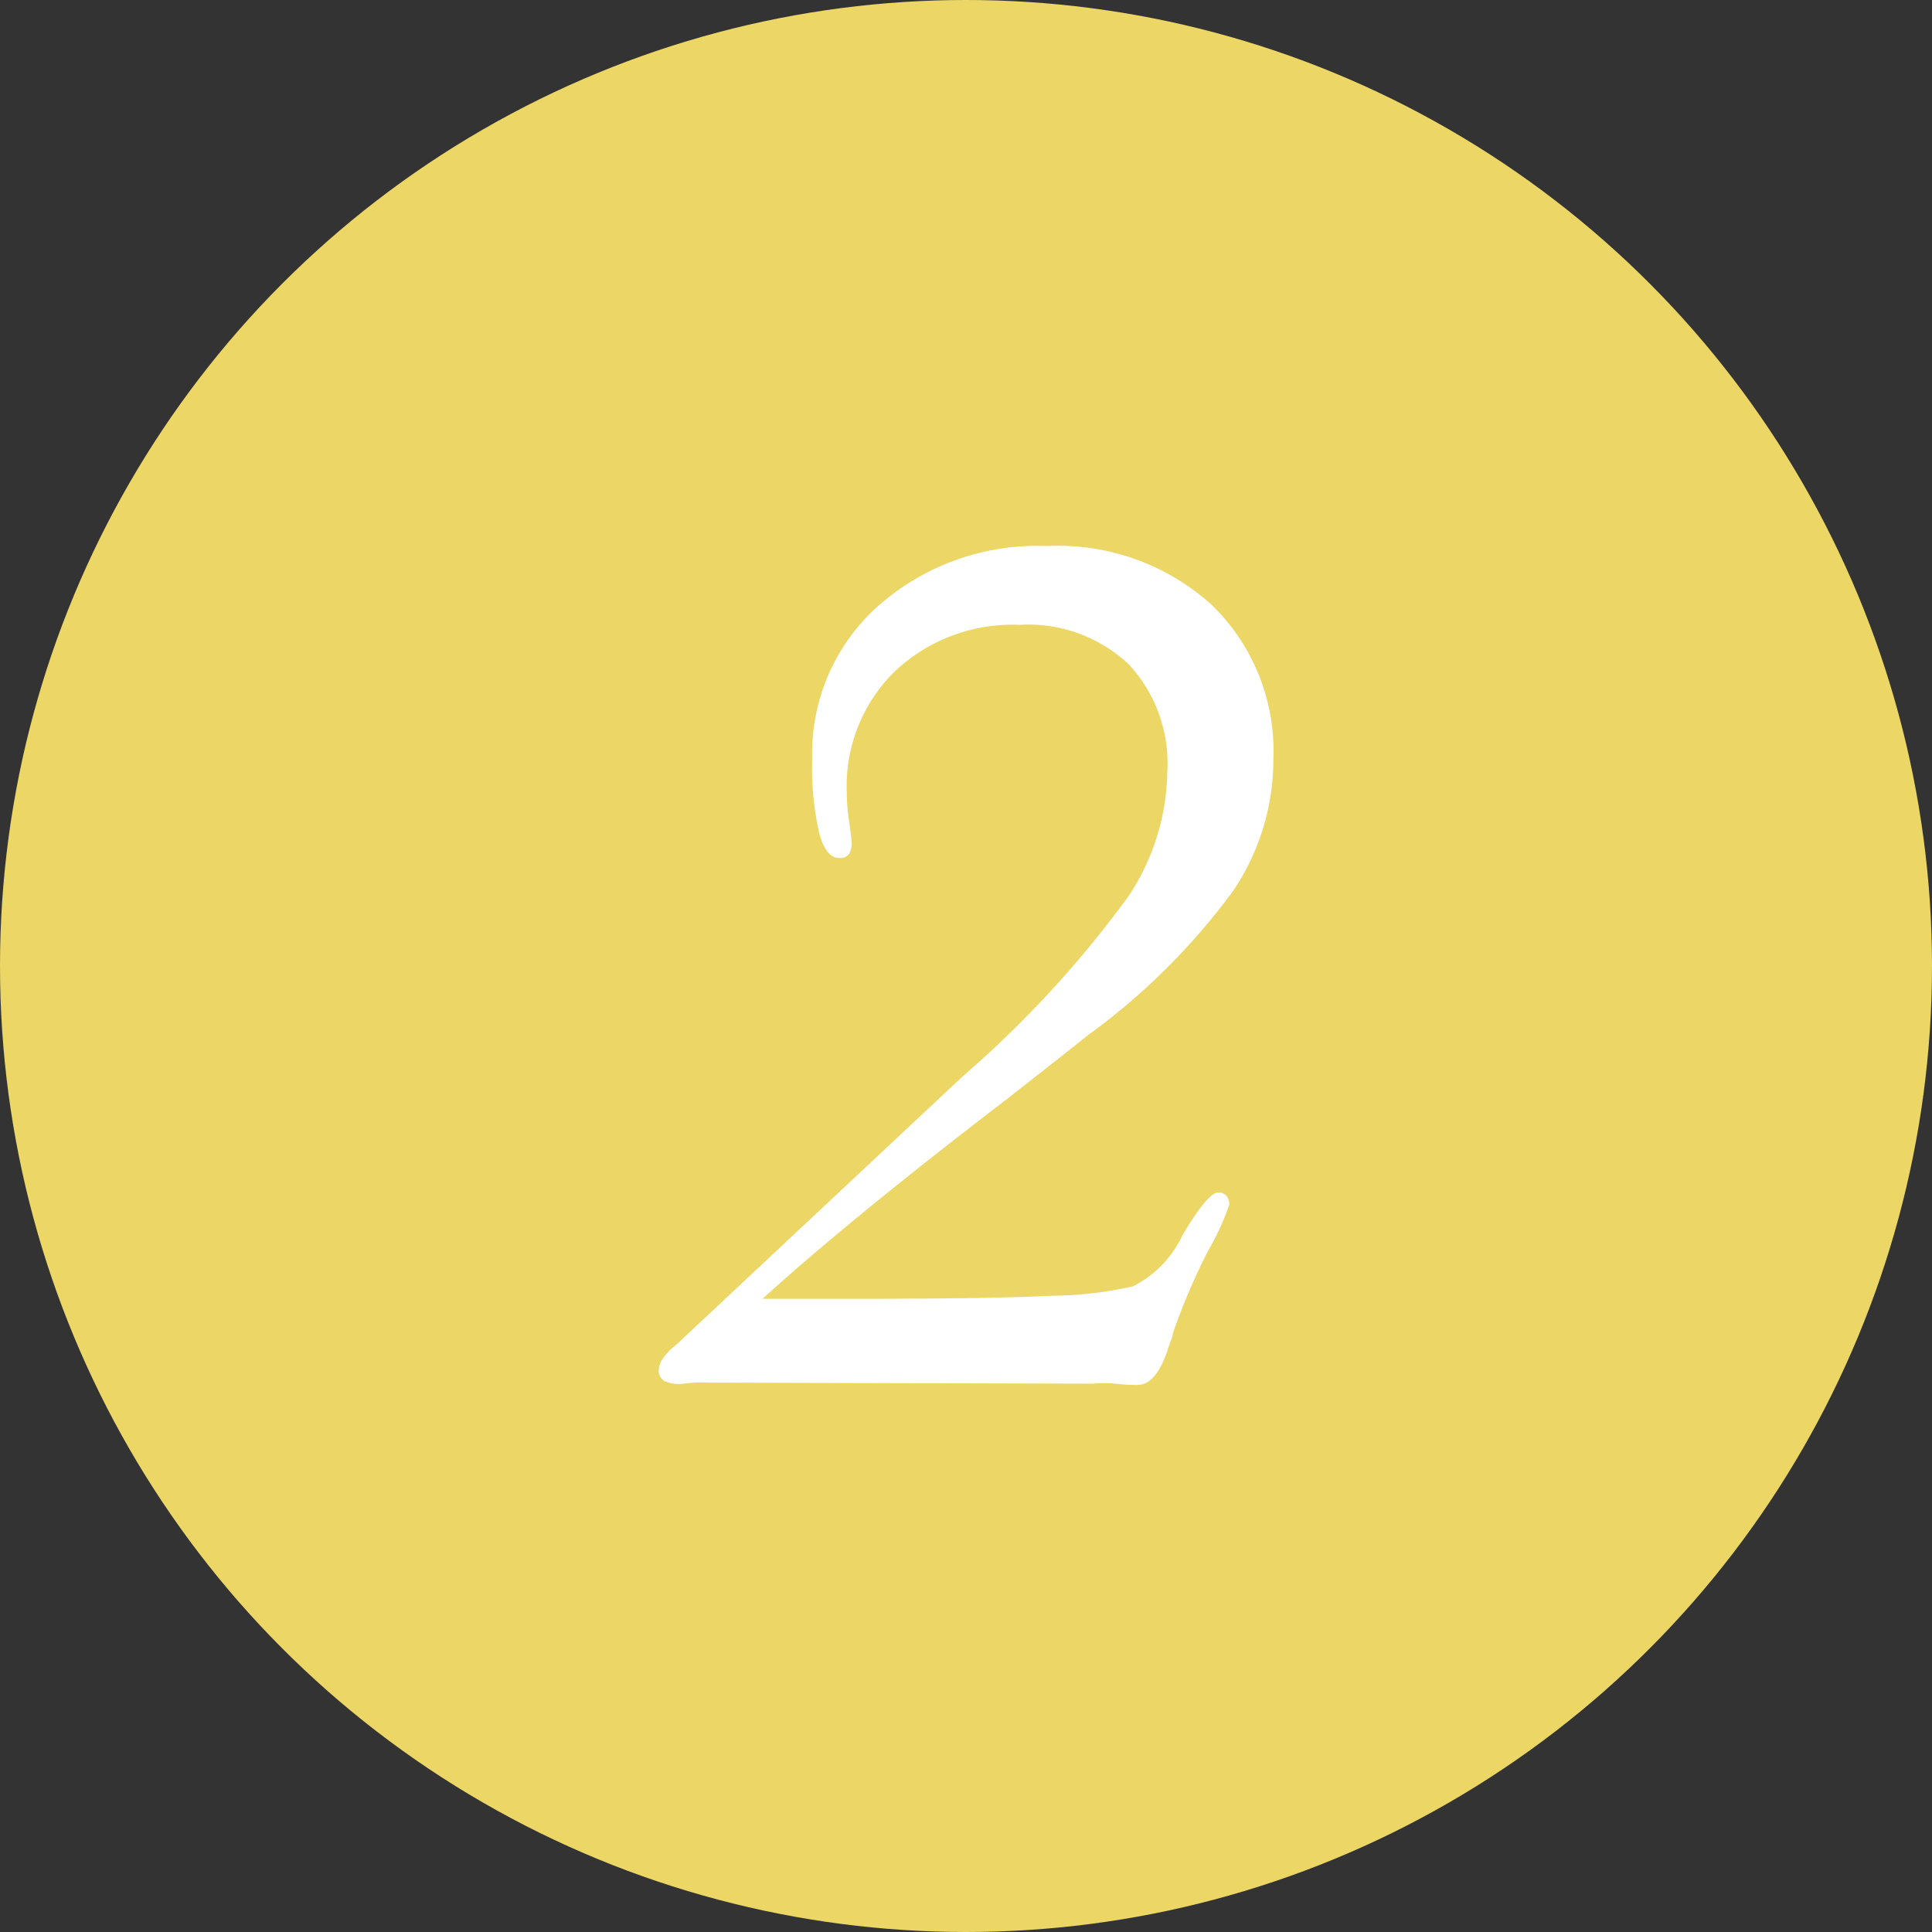 <svg xmlns="http://www.w3.org/2000/svg" viewBox="0 0 76 76"><rect x="0" y="0" width="76" height="76" fill="#333333" stroke="none"/><g id="Calque_1" data-name="Calque 1"><g id="fond"><circle cx="38" cy="38" r="38" style="fill:#ebd666"/></g></g><g id="Calque_2" data-name="Calque 2"><path d="M27.88,54.39a5.15,5.15,0,0,0-.6,0l-.51.05a1.29,1.29,0,0,1-.64-.12.47.47,0,0,1-.22-.4.91.91,0,0,1,.16-.47,2.34,2.34,0,0,1,.52-.54L37.86,42.35a42.33,42.33,0,0,0,6.55-7.12,9.1,9.1,0,0,0,1.51-4.88,5.72,5.72,0,0,0-1.53-4.23,5.77,5.77,0,0,0-4.28-1.54,6.75,6.75,0,0,0-4.91,1.83,6.32,6.32,0,0,0-1.89,4.76,7.44,7.44,0,0,0,.1,1.19q.09.66.09.78a.81.81,0,0,1-.11.47.45.45,0,0,1-.38.14c-.35,0-.61-.33-.79-1a11.65,11.65,0,0,1-.27-2.9,7.77,7.77,0,0,1,2.58-6,9.46,9.46,0,0,1,6.66-2.37,9,9,0,0,1,6.47,2.31,8,8,0,0,1,2.43,6.11,9.23,9.23,0,0,1-1.57,5.13,26.14,26.14,0,0,1-5.72,5.69c-.67.54-1.72,1.36-3.16,2.49Q33.39,48,30,51.09h4q5,0,7.41-.12a14.85,14.85,0,0,0,3.16-.37,4.27,4.27,0,0,0,1.94-2c.67-1.13,1.14-1.69,1.41-1.69a.39.39,0,0,1,.33.14.52.52,0,0,1,.11.33,10.06,10.06,0,0,1-.83,1.81,25.8,25.8,0,0,0-1.39,3.25c0,.14-.11.34-.19.61-.31.95-.71,1.43-1.2,1.43-.18,0-.48,0-.89-.05s-.72,0-.93,0Z" style="fill:#fff"/></g></svg>